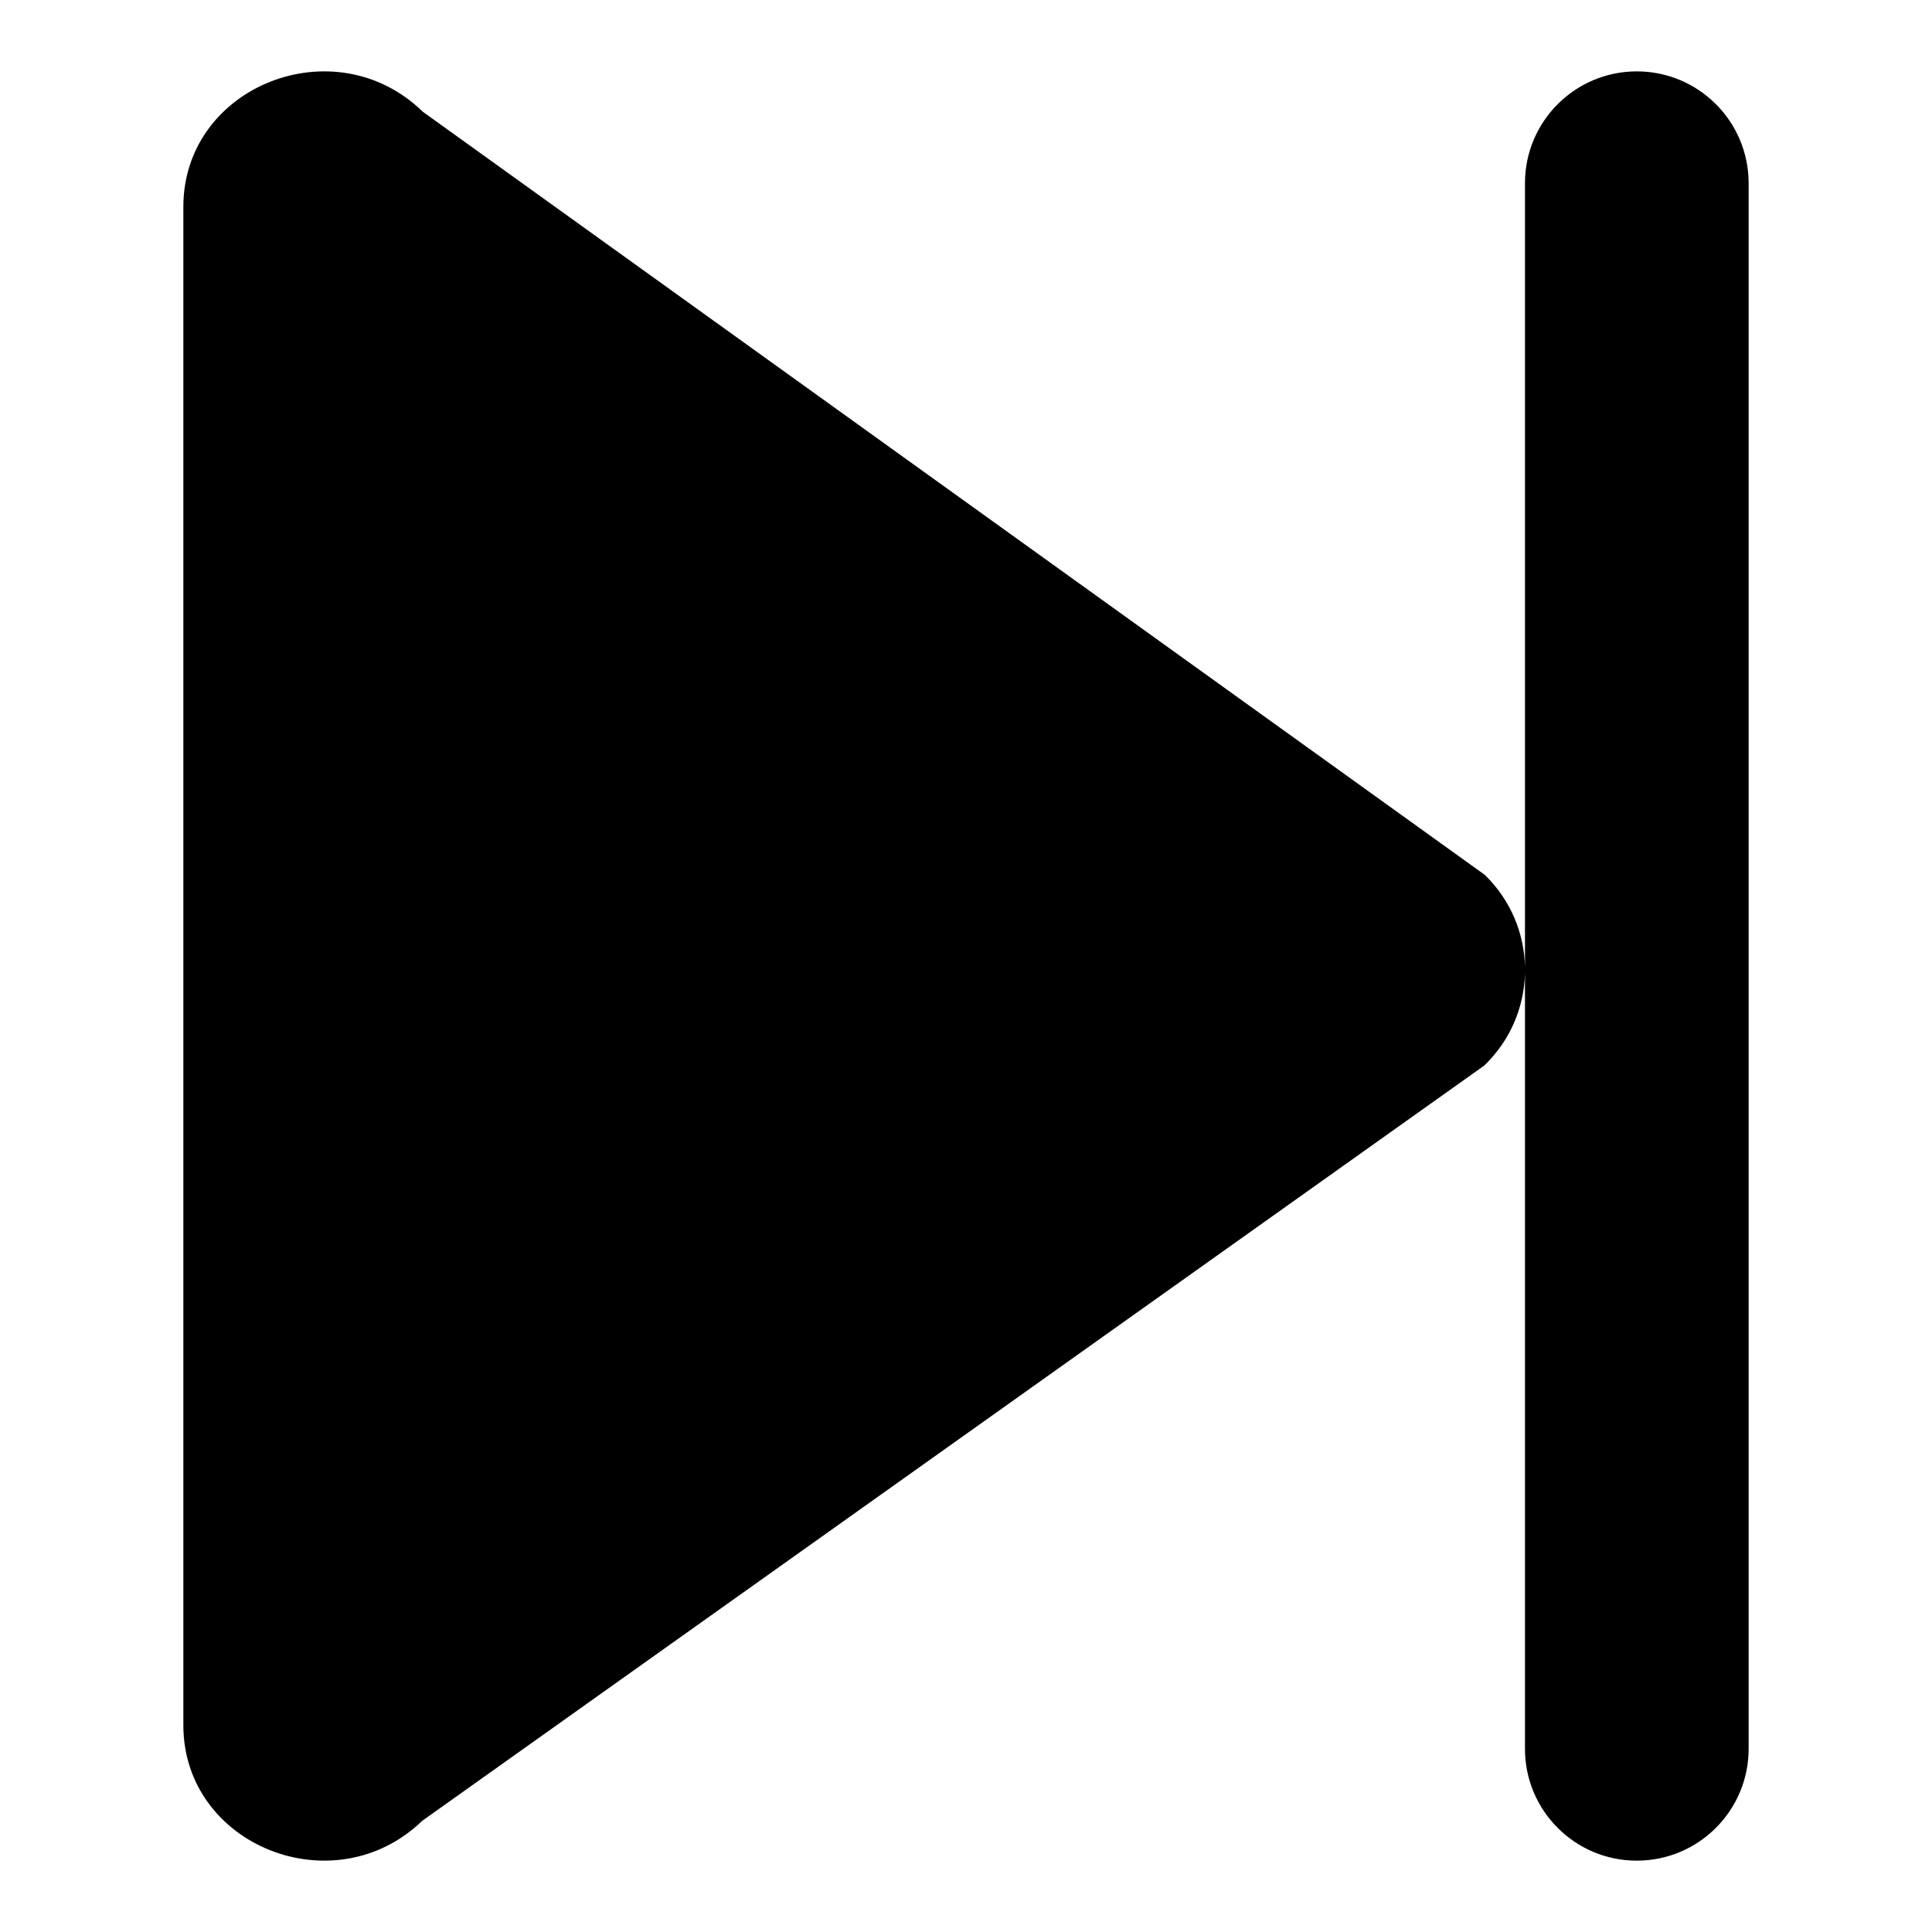 <?xml version="1.0" encoding="UTF-8"?>
<!-- Uploaded to: SVG Repo, www.svgrepo.com, Generator: SVG Repo Mixer Tools -->
<svg fill="#000000" width="800px" height="800px" version="1.1" viewBox="144 144 512 512" xmlns="http://www.w3.org/2000/svg">
 <path d="m577.77 637.09c16.367 0 29.637-13.27 29.637-29.637v-414.9c0-16.367-13.27-29.637-29.637-29.637-16.367 0-29.637 13.27-29.637 29.637v207.65c-0.215-8.82-3.707-17.582-10.637-24.344l-281.46-202.25c-23.309-22.742-63.445-6.805-63.445 25.188v402.41c0 31.902 39.945 47.883 63.309 25.32l281.46-200.16c6.981-6.738 10.52-15.504 10.773-24.34v205.43c-0.004 16.367 13.266 29.637 29.633 29.637z"/>
</svg>